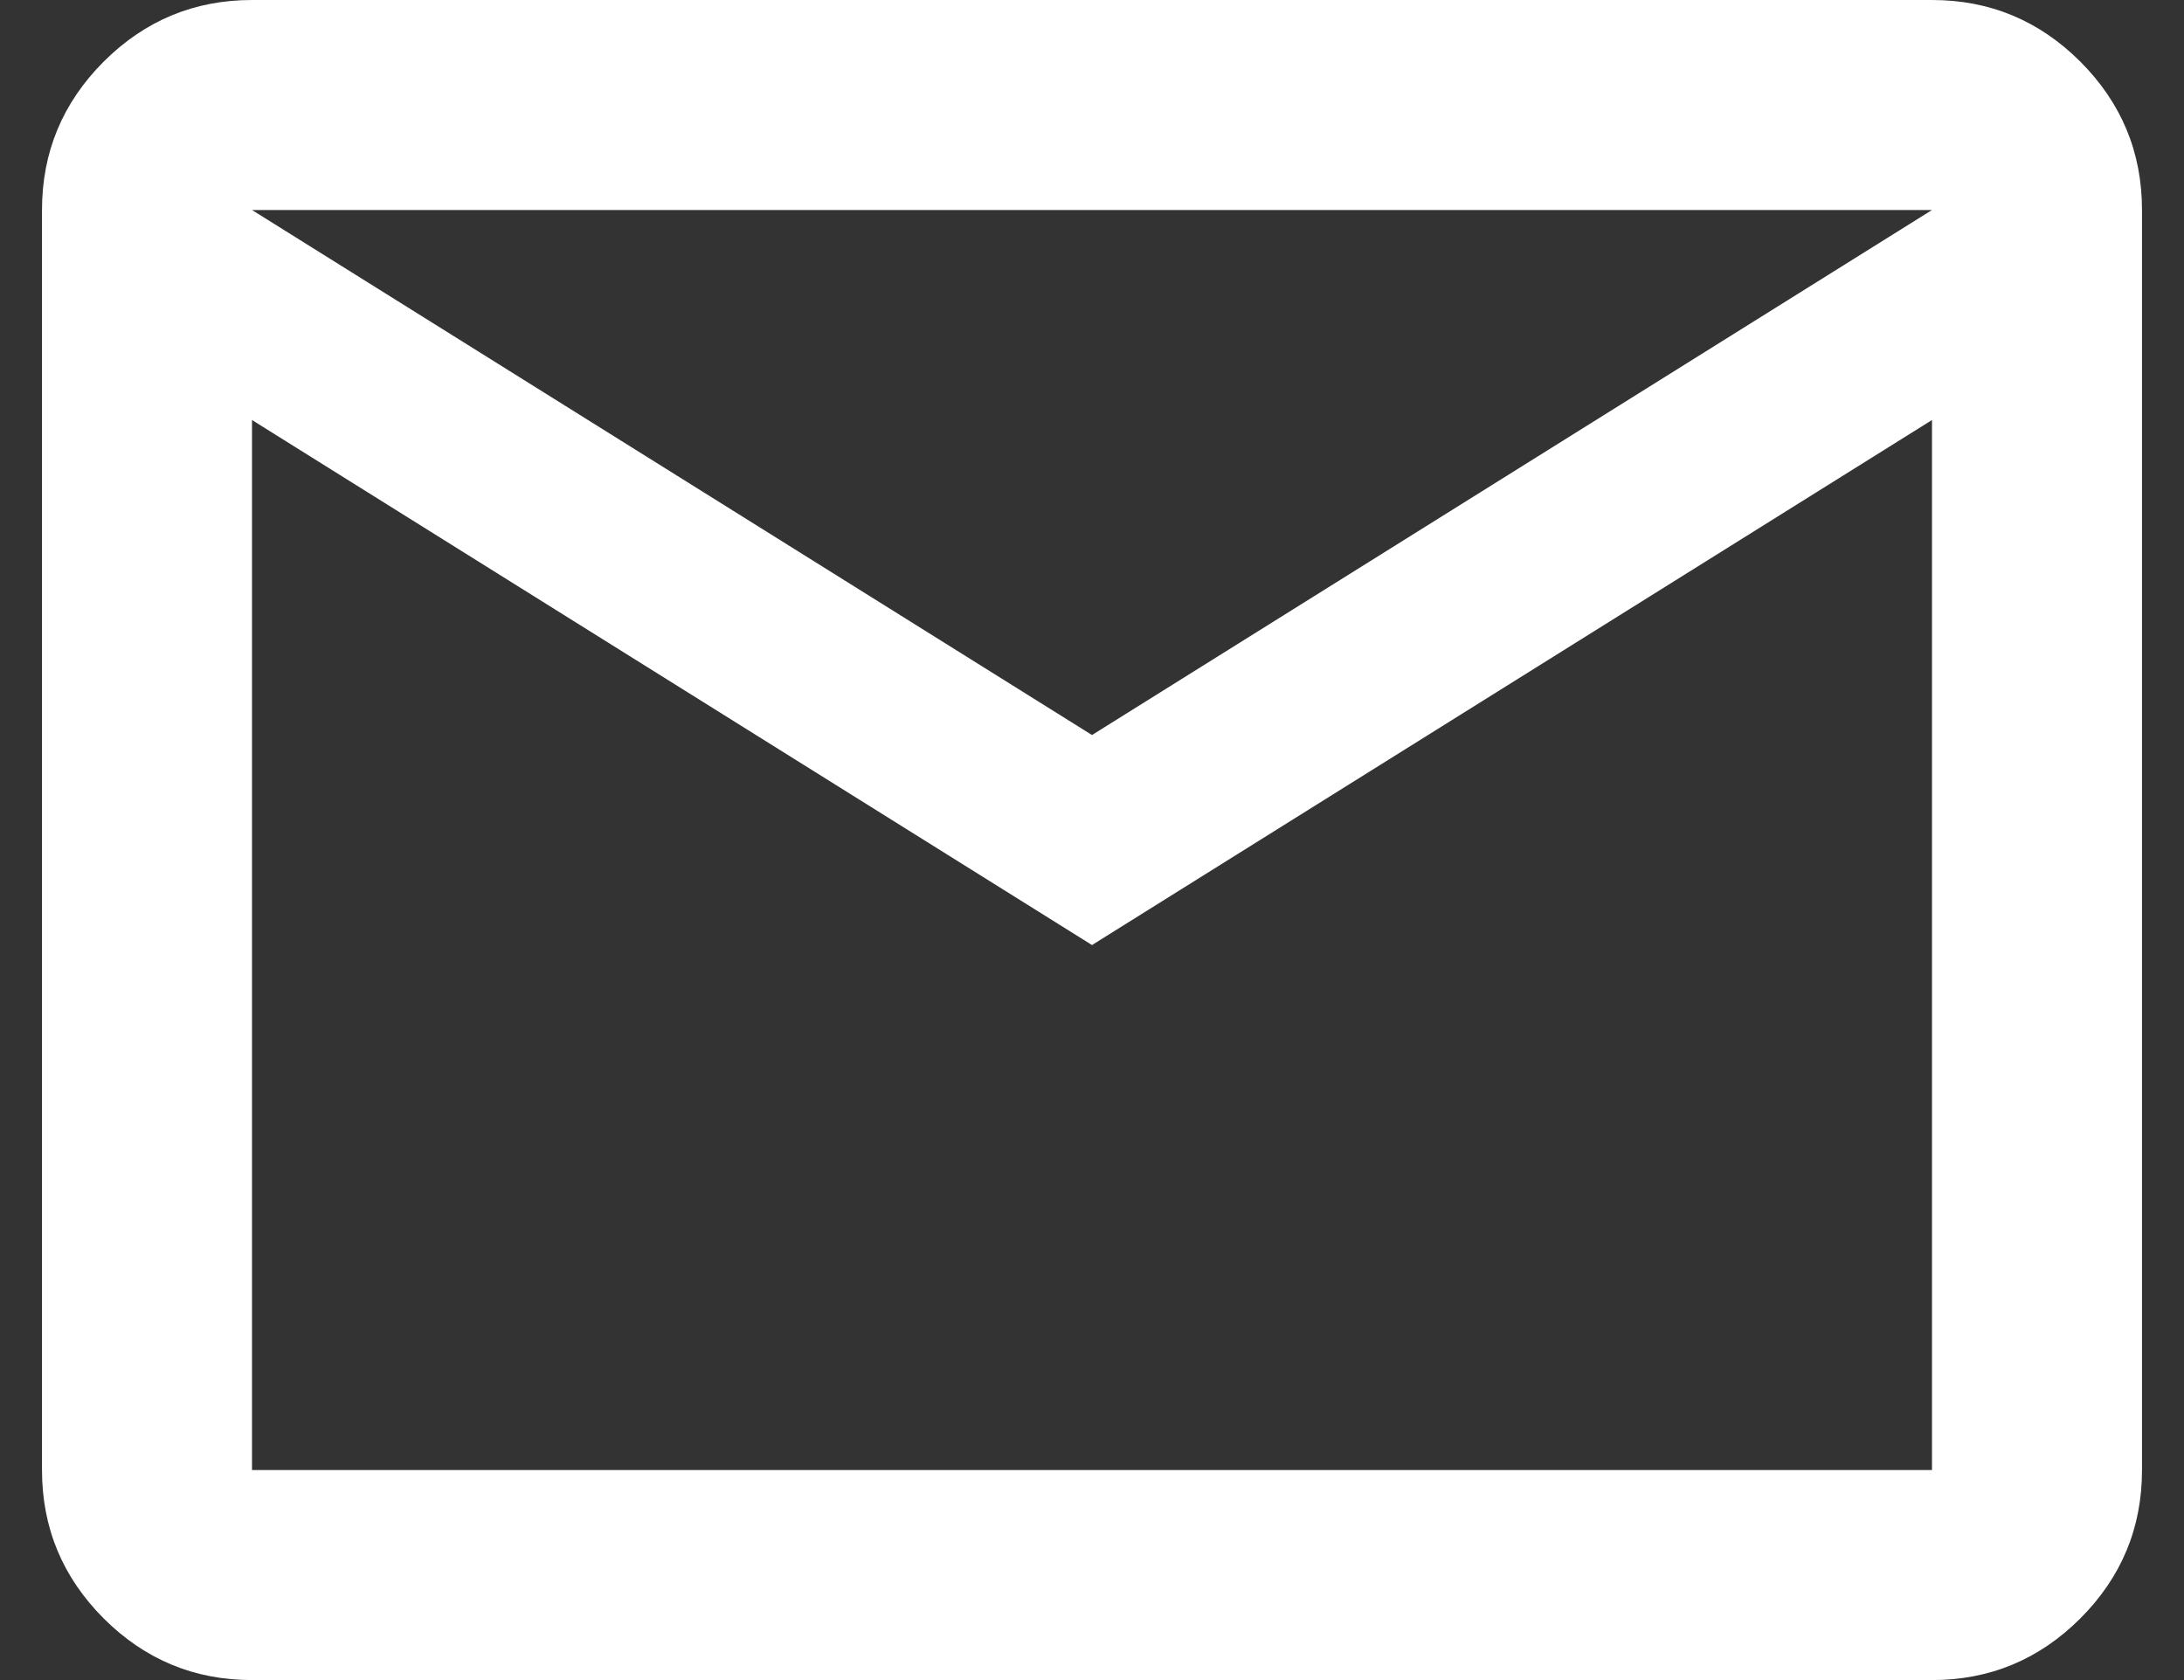 <svg width="26" height="20" viewBox="0 0 26 20" fill="none" xmlns="http://www.w3.org/2000/svg">
<rect x="0" y="0" width="26" height="20" fill="#333333" stroke="none"/>
<path d="M3 20C2.312 20 1.724 19.755 1.234 19.266C0.745 18.776 0.5 18.188 0.5 17.5V2.5C0.5 1.812 0.745 1.224 1.234 0.734C1.724 0.245 2.312 0 3 0H23C23.688 0 24.276 0.245 24.766 0.734C25.255 1.224 25.5 1.812 25.5 2.5V17.5C25.5 18.188 25.255 18.776 24.766 19.266C24.276 19.755 23.688 20 23 20H3ZM13 11.25L3 5V17.5H23V5L13 11.25ZM13 8.75L23 2.5H3L13 8.75ZM3 5V2.5V17.5V5Z" fill="white"/>
</svg>
